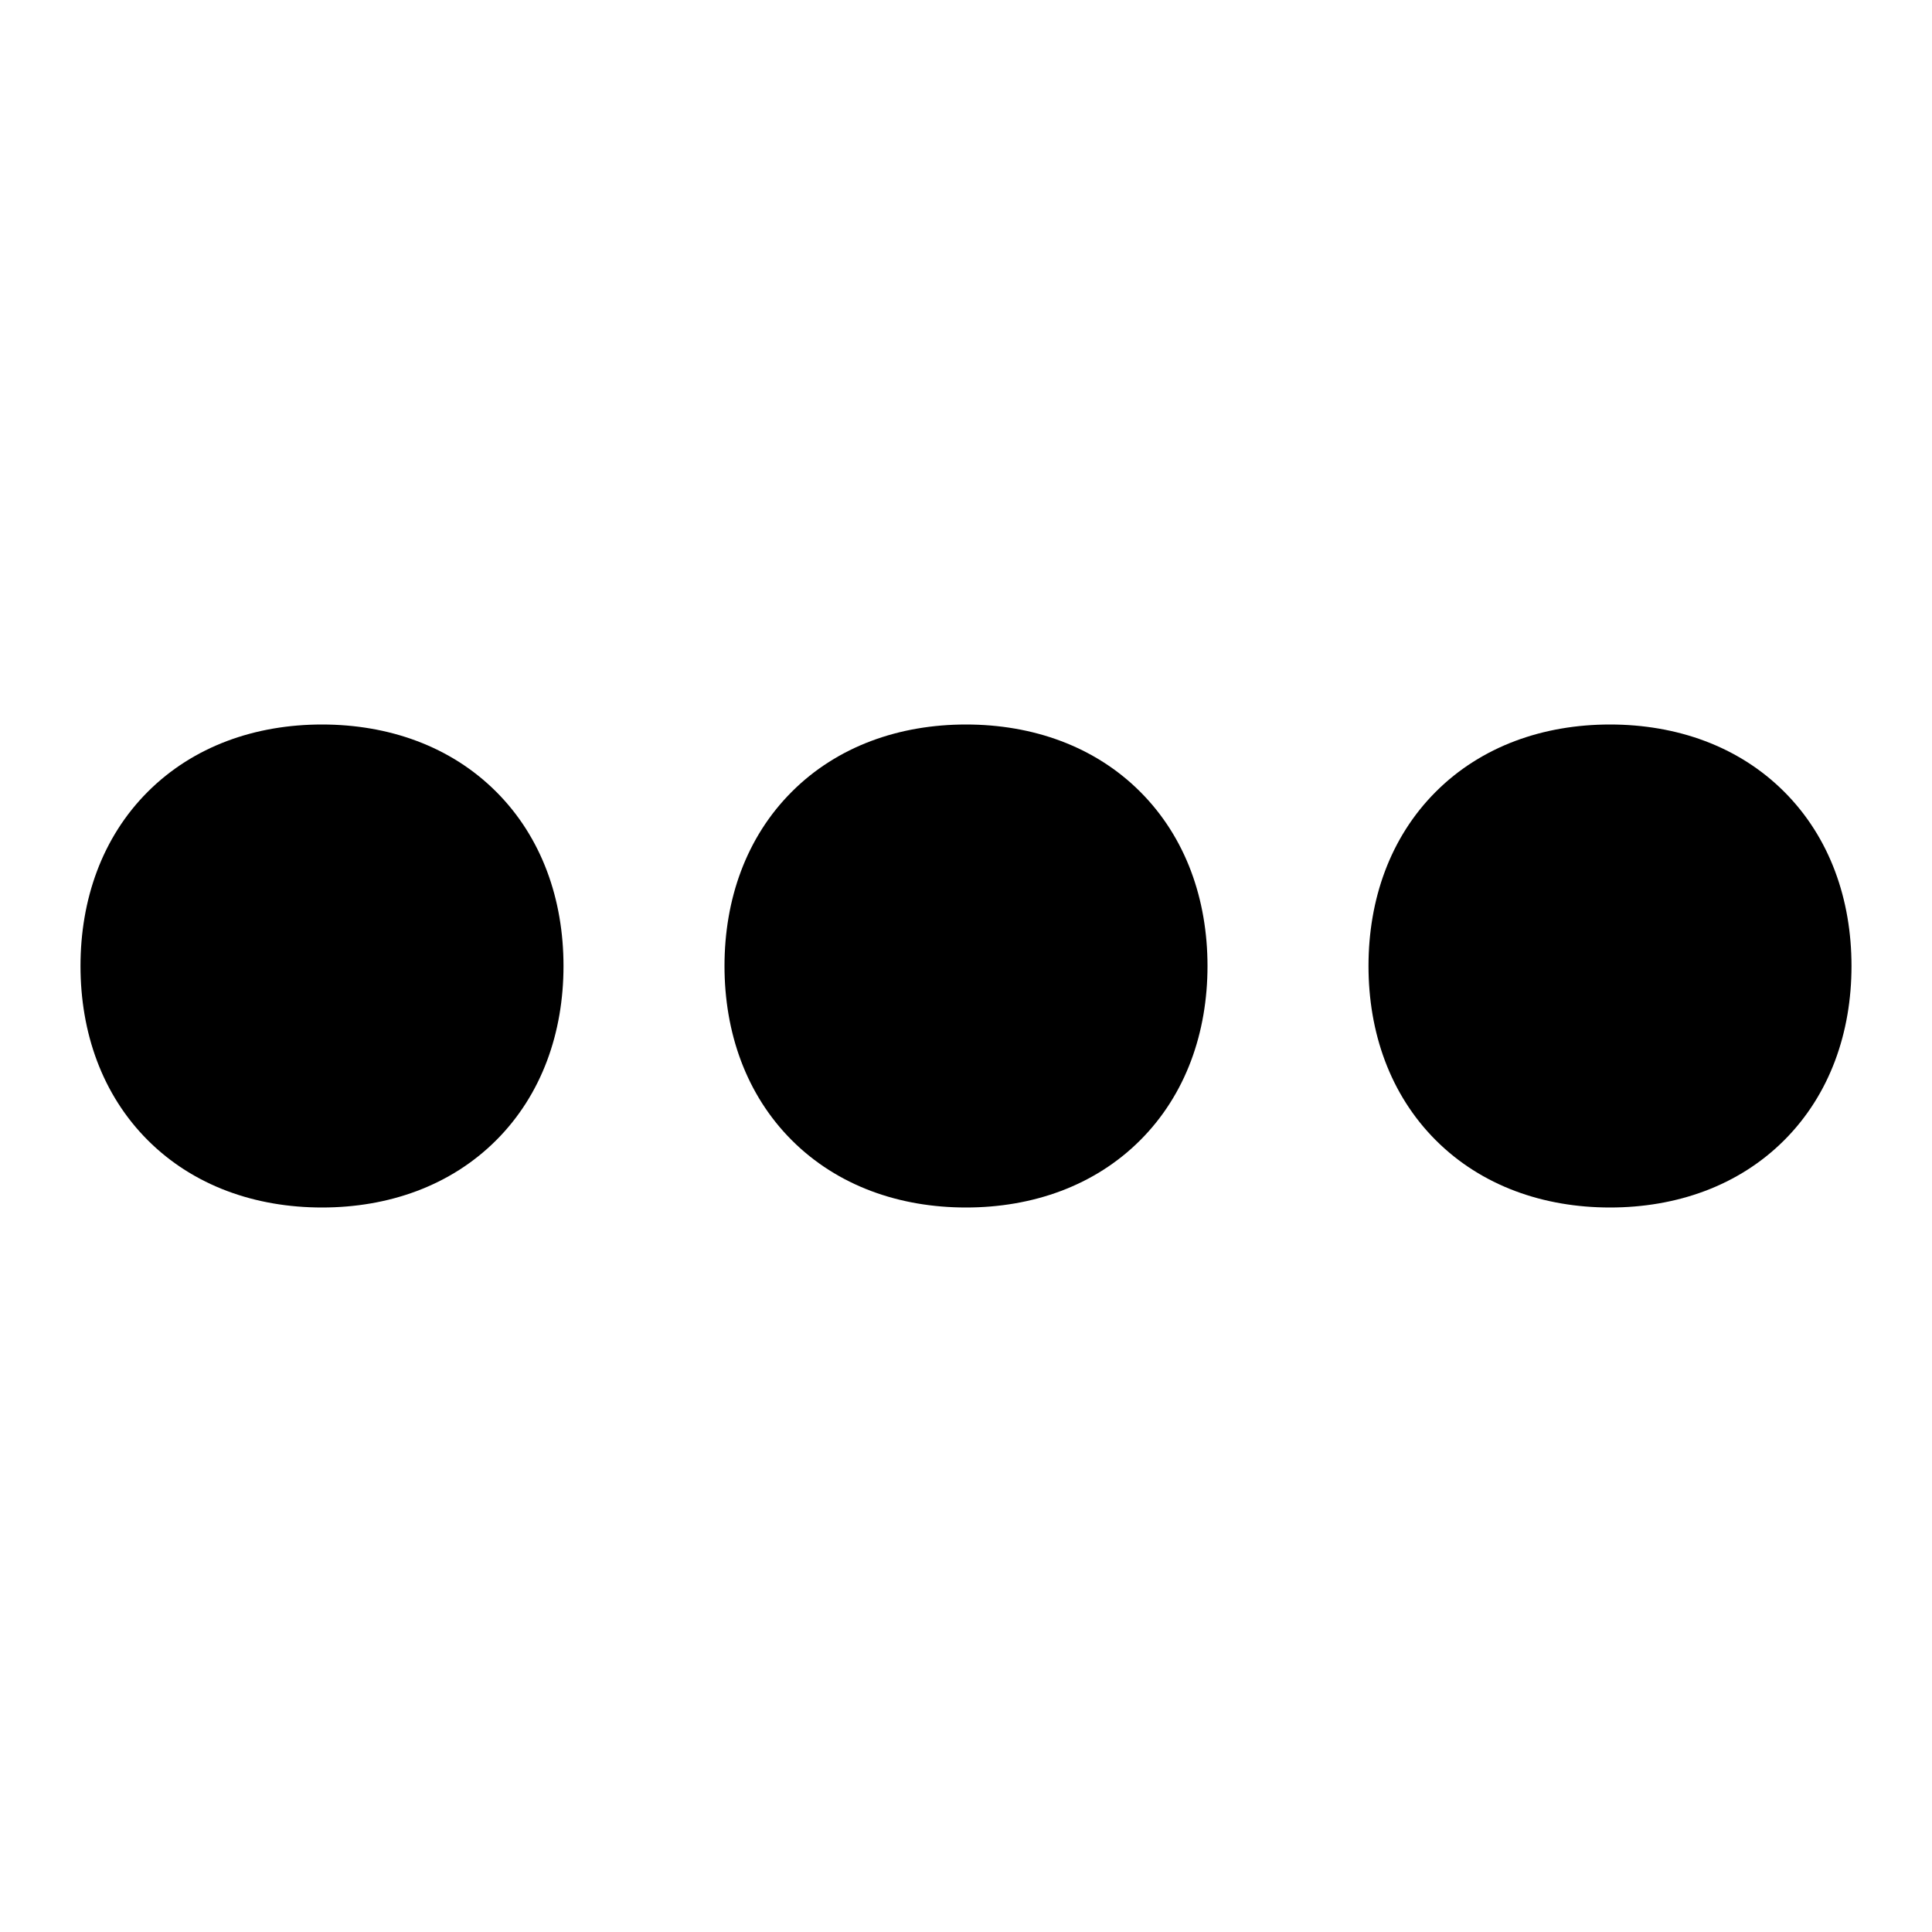 <svg xmlns="http://www.w3.org/2000/svg" viewBox="0 0 672 672"><!--! Font Awesome Pro 7.1.0 by @fontawesome - https://fontawesome.com License - https://fontawesome.com/license (Commercial License) Copyright 2025 Fonticons, Inc. --><path fill="currentColor" d="M51.4 275.4C67.3 259.5 88.9 252 112 252C135.1 252 156.7 259.5 172.6 275.4C188.5 291.3 196 312.9 196 336C196 359.1 188.5 380.7 172.6 396.6C156.7 412.5 135.1 420 112 420C88.9 420 67.3 412.5 51.4 396.6C35.5 380.7 28 359.1 28 336C28 312.9 35.5 291.3 51.4 275.4zM336 252C312.9 252 291.3 259.5 275.4 275.4C259.5 291.3 252 312.9 252 336C252 359.1 259.5 380.7 275.4 396.6C291.3 412.5 312.9 420 336 420C359.1 420 380.7 412.5 396.6 396.6C412.5 380.7 420 359.1 420 336C420 312.9 412.5 291.3 396.6 275.4C380.7 259.5 359.1 252 336 252zM499.4 275.4C515.3 259.5 536.9 252 560 252C583.1 252 604.7 259.5 620.6 275.4C636.5 291.3 644 312.9 644 336C644 359.1 636.5 380.7 620.6 396.6C604.7 412.5 583.1 420 560 420C536.9 420 515.3 412.5 499.4 396.6C483.5 380.7 476 359.1 476 336C476 312.9 483.5 291.3 499.4 275.4z"/></svg>